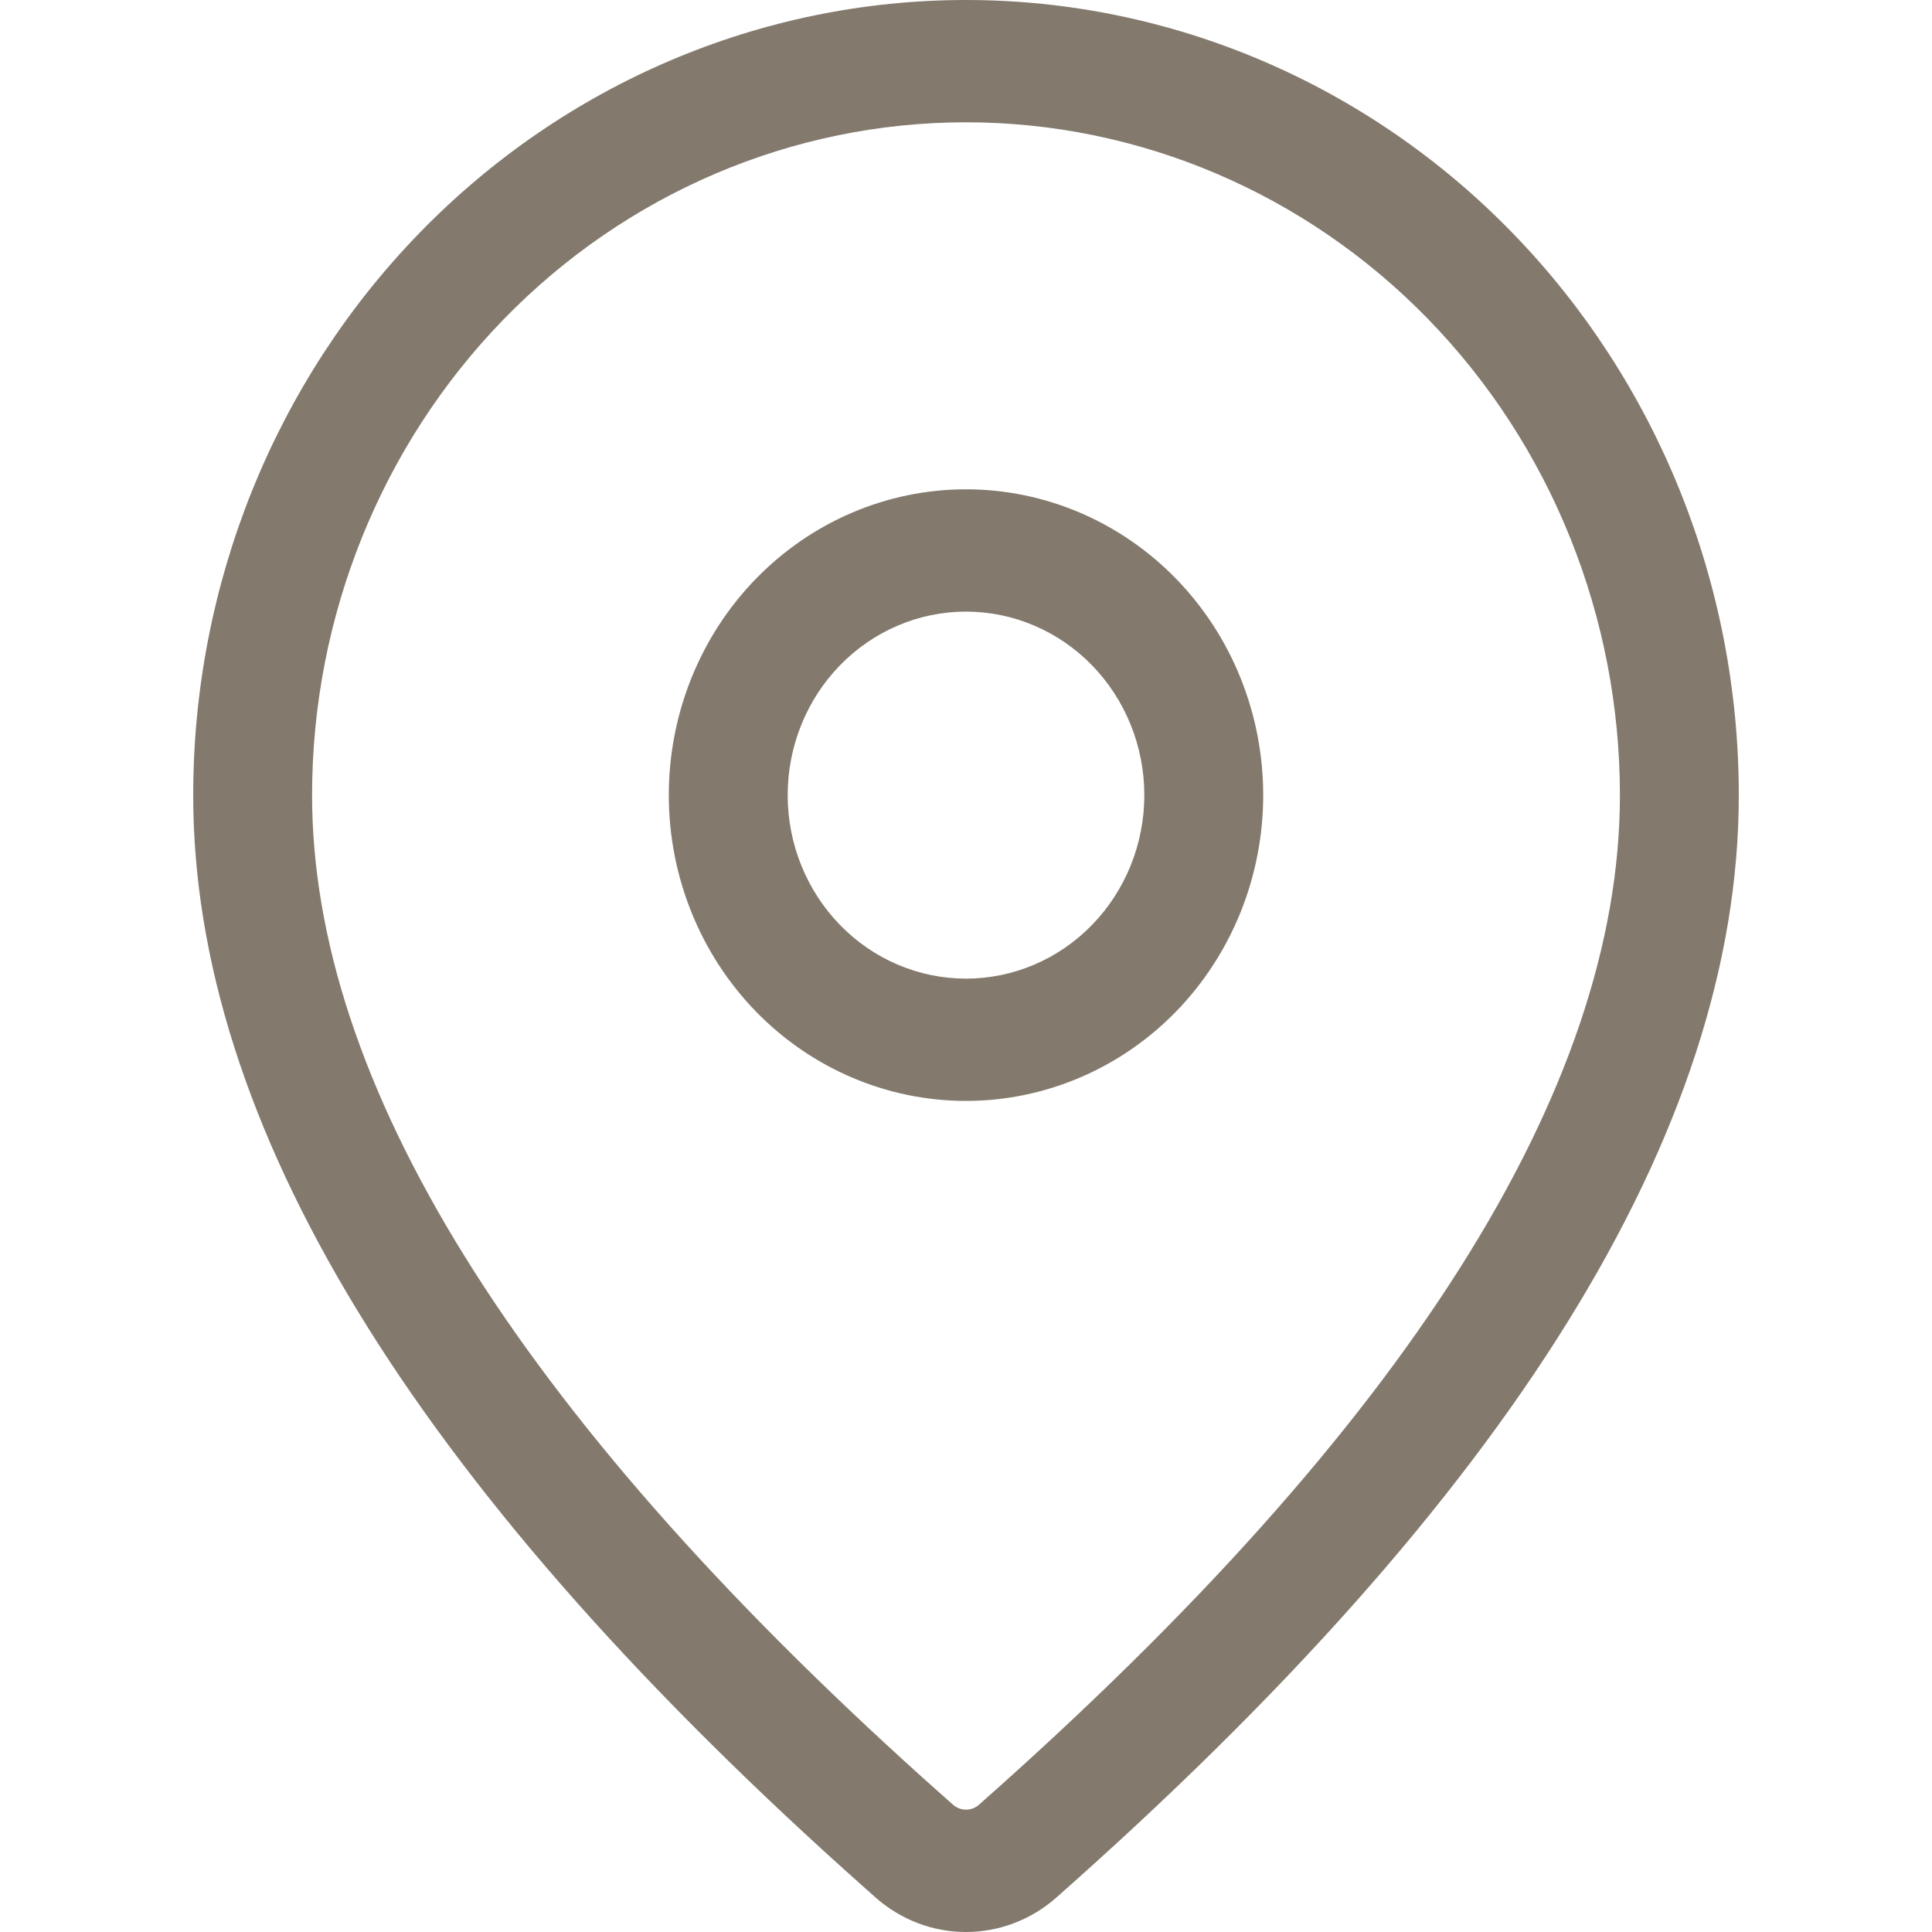 <svg width="30" height="30" viewBox="0 0 30 30" fill="none" xmlns="http://www.w3.org/2000/svg">
<path d="M15 0C18.183 0 21.235 1.301 23.485 3.616C25.736 5.932 27 9.072 27 12.347C27 17.564 23.437 23.25 16.403 29.465C16.012 29.811 15.513 30 14.998 30C14.482 30 13.984 29.809 13.593 29.462L13.128 29.047C6.406 22.994 3 17.448 3 12.347C3 9.072 4.264 5.932 6.515 3.616C8.765 1.301 11.817 0 15 0ZM15 1.899C12.307 1.899 9.724 3 7.82 4.959C5.916 6.919 4.846 9.576 4.846 12.347C4.846 16.781 7.982 21.891 14.34 27.615L14.799 28.024C14.855 28.073 14.926 28.1 15 28.1C15.074 28.1 15.145 28.073 15.201 28.024C21.866 22.133 25.154 16.887 25.154 12.347C25.154 10.975 24.891 9.616 24.381 8.349C23.871 7.081 23.123 5.93 22.18 4.959C21.237 3.989 20.118 3.22 18.886 2.695C17.654 2.17 16.333 1.899 15 1.899ZM15 7.598C16.224 7.598 17.398 8.098 18.264 8.989C19.129 9.879 19.615 11.087 19.615 12.347C19.615 13.606 19.129 14.814 18.264 15.705C17.398 16.595 16.224 17.095 15 17.095C13.776 17.095 12.602 16.595 11.736 15.705C10.871 14.814 10.385 13.606 10.385 12.347C10.385 11.087 10.871 9.879 11.736 8.989C12.602 8.098 13.776 7.598 15 7.598ZM15 9.497C14.266 9.497 13.561 9.798 13.042 10.332C12.523 10.866 12.231 11.591 12.231 12.347C12.231 13.102 12.523 13.827 13.042 14.361C13.561 14.896 14.266 15.196 15 15.196C15.734 15.196 16.439 14.896 16.958 14.361C17.477 13.827 17.769 13.102 17.769 12.347C17.769 11.591 17.477 10.866 16.958 10.332C16.439 9.798 15.734 9.497 15 9.497Z" fill="#837A6D"/>
</svg>
